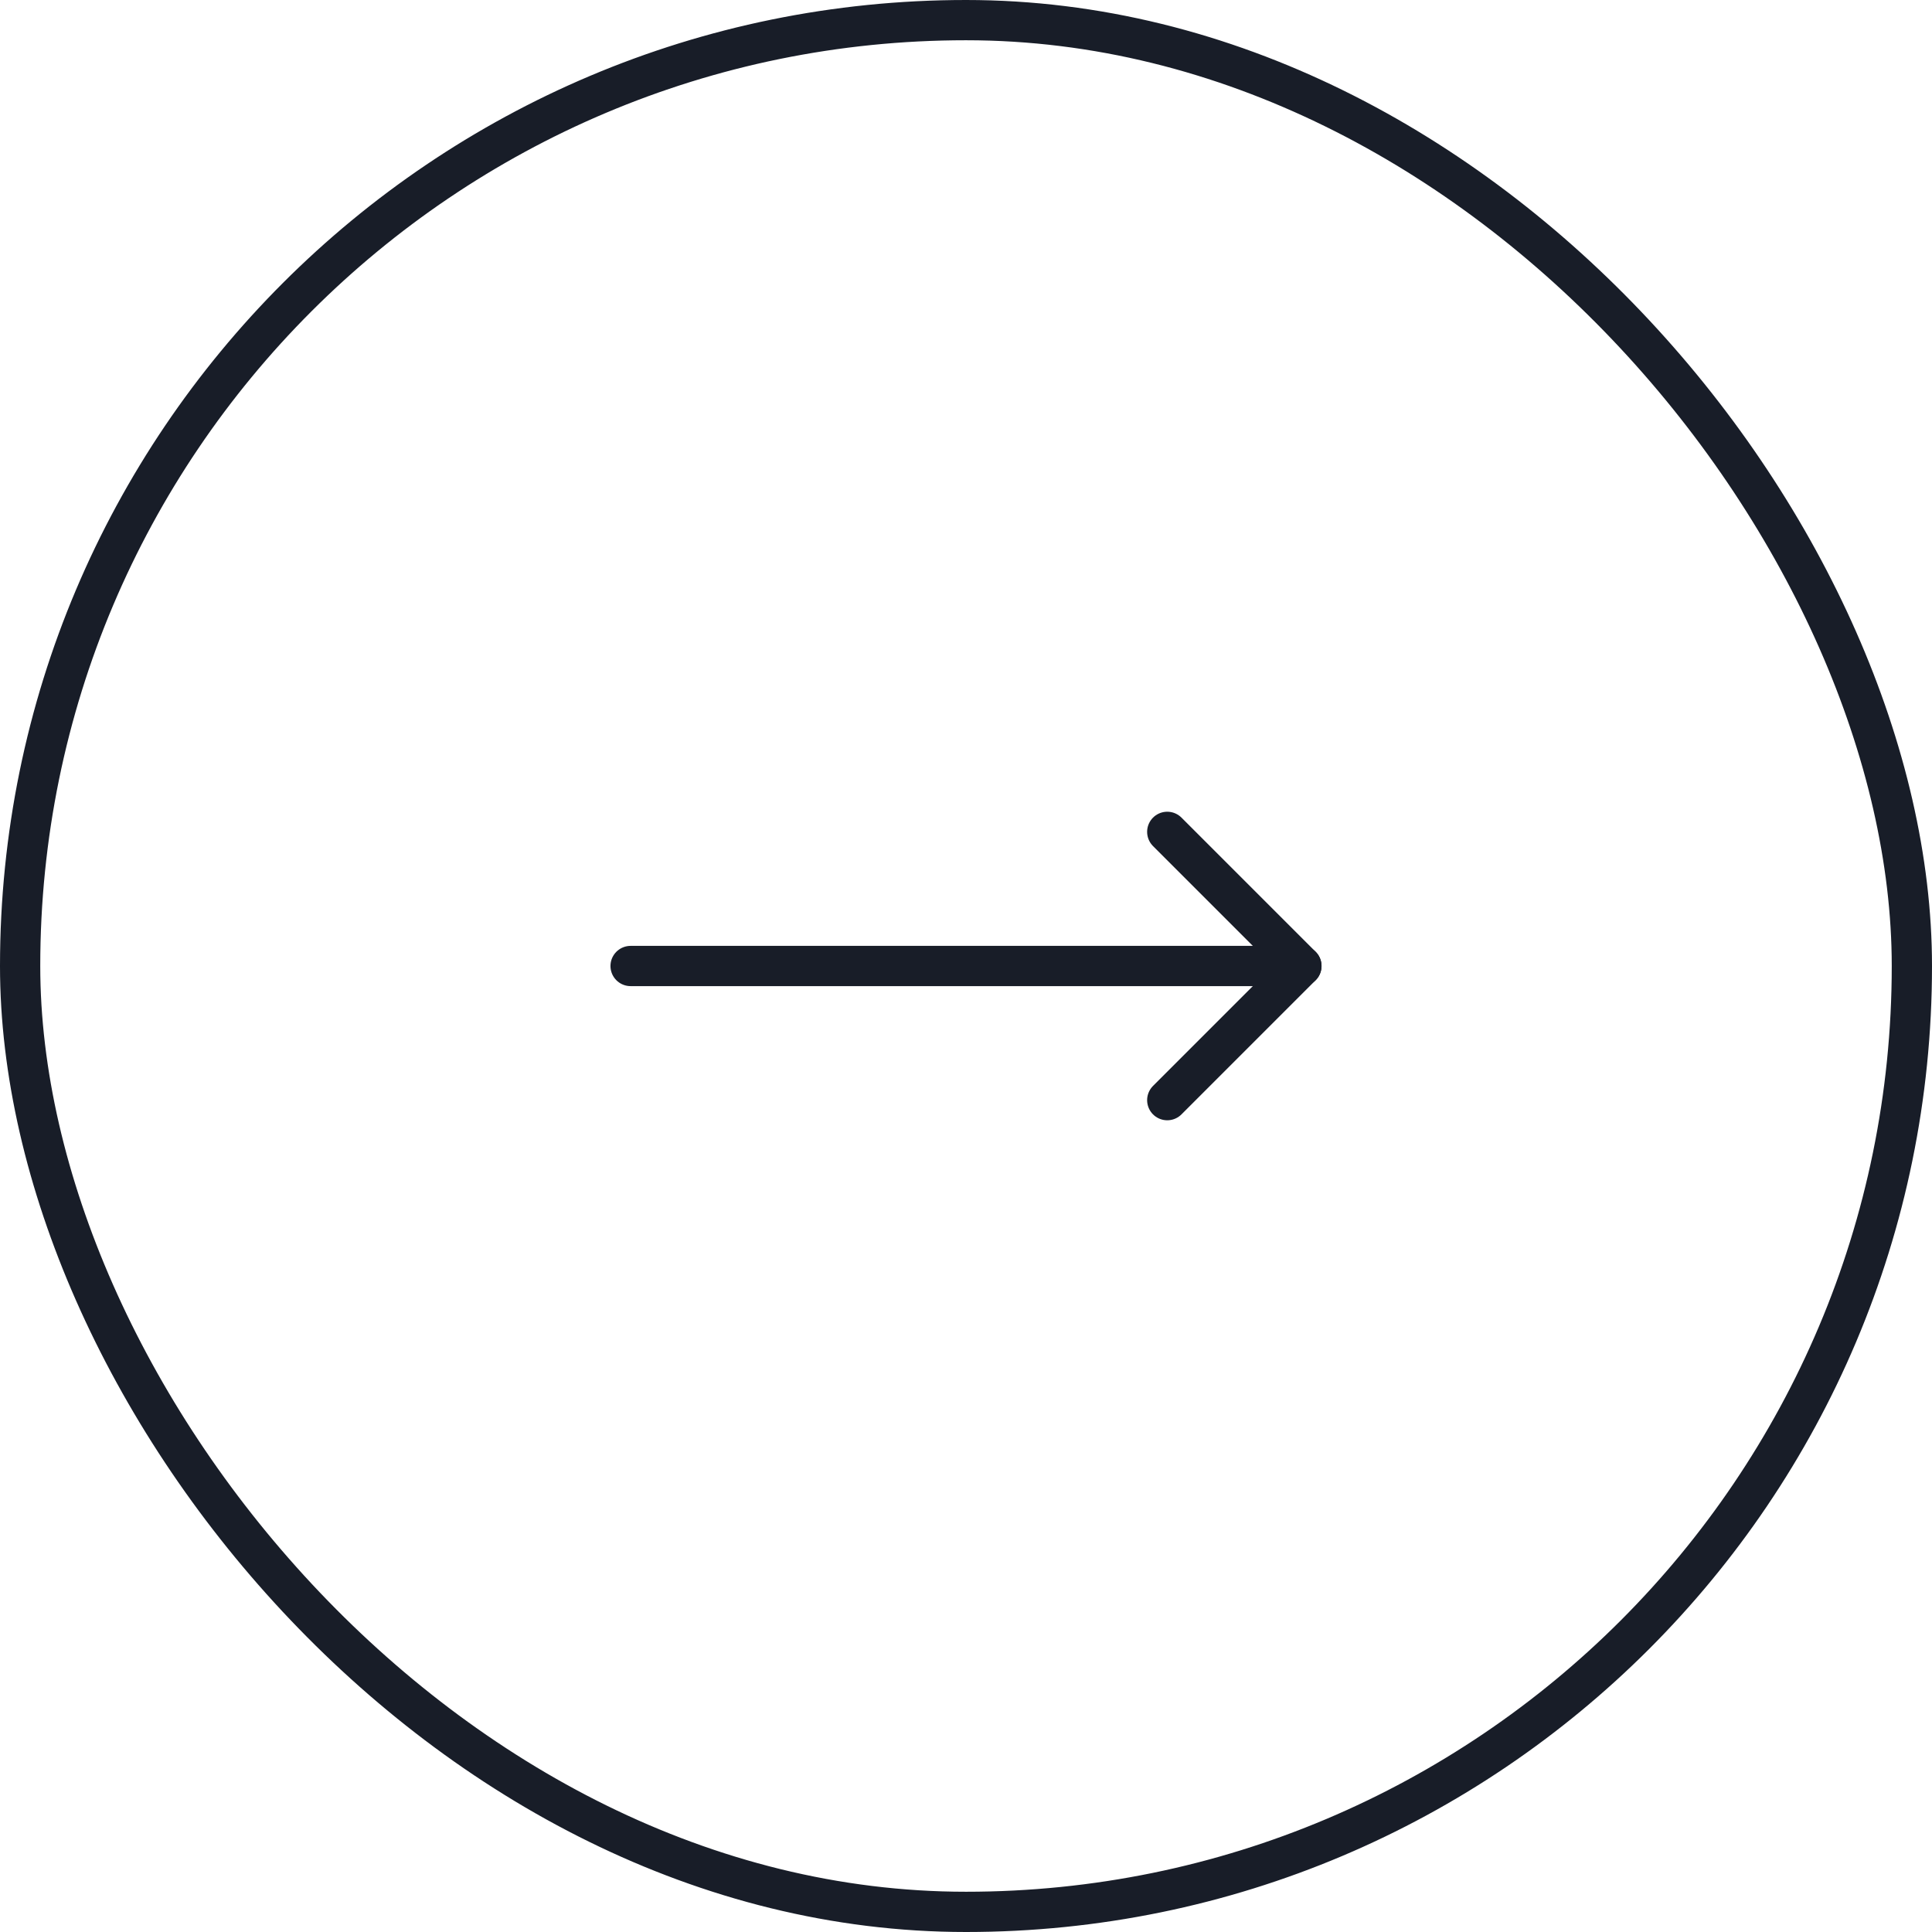<svg width="48" height="48" viewBox="0 0 48 48" fill="none" xmlns="http://www.w3.org/2000/svg">
<rect x="0.5" y="0.5" width="47" height="47" rx="23.5" stroke="#181D28"/>
<path d="M29 20.667L32.333 24L29 27.333" stroke="#181D28" stroke-linecap="round" stroke-linejoin="round"/>
<path d="M15.667 24H32.333" stroke="#181D28" stroke-linecap="round" stroke-linejoin="round"/>
</svg>
